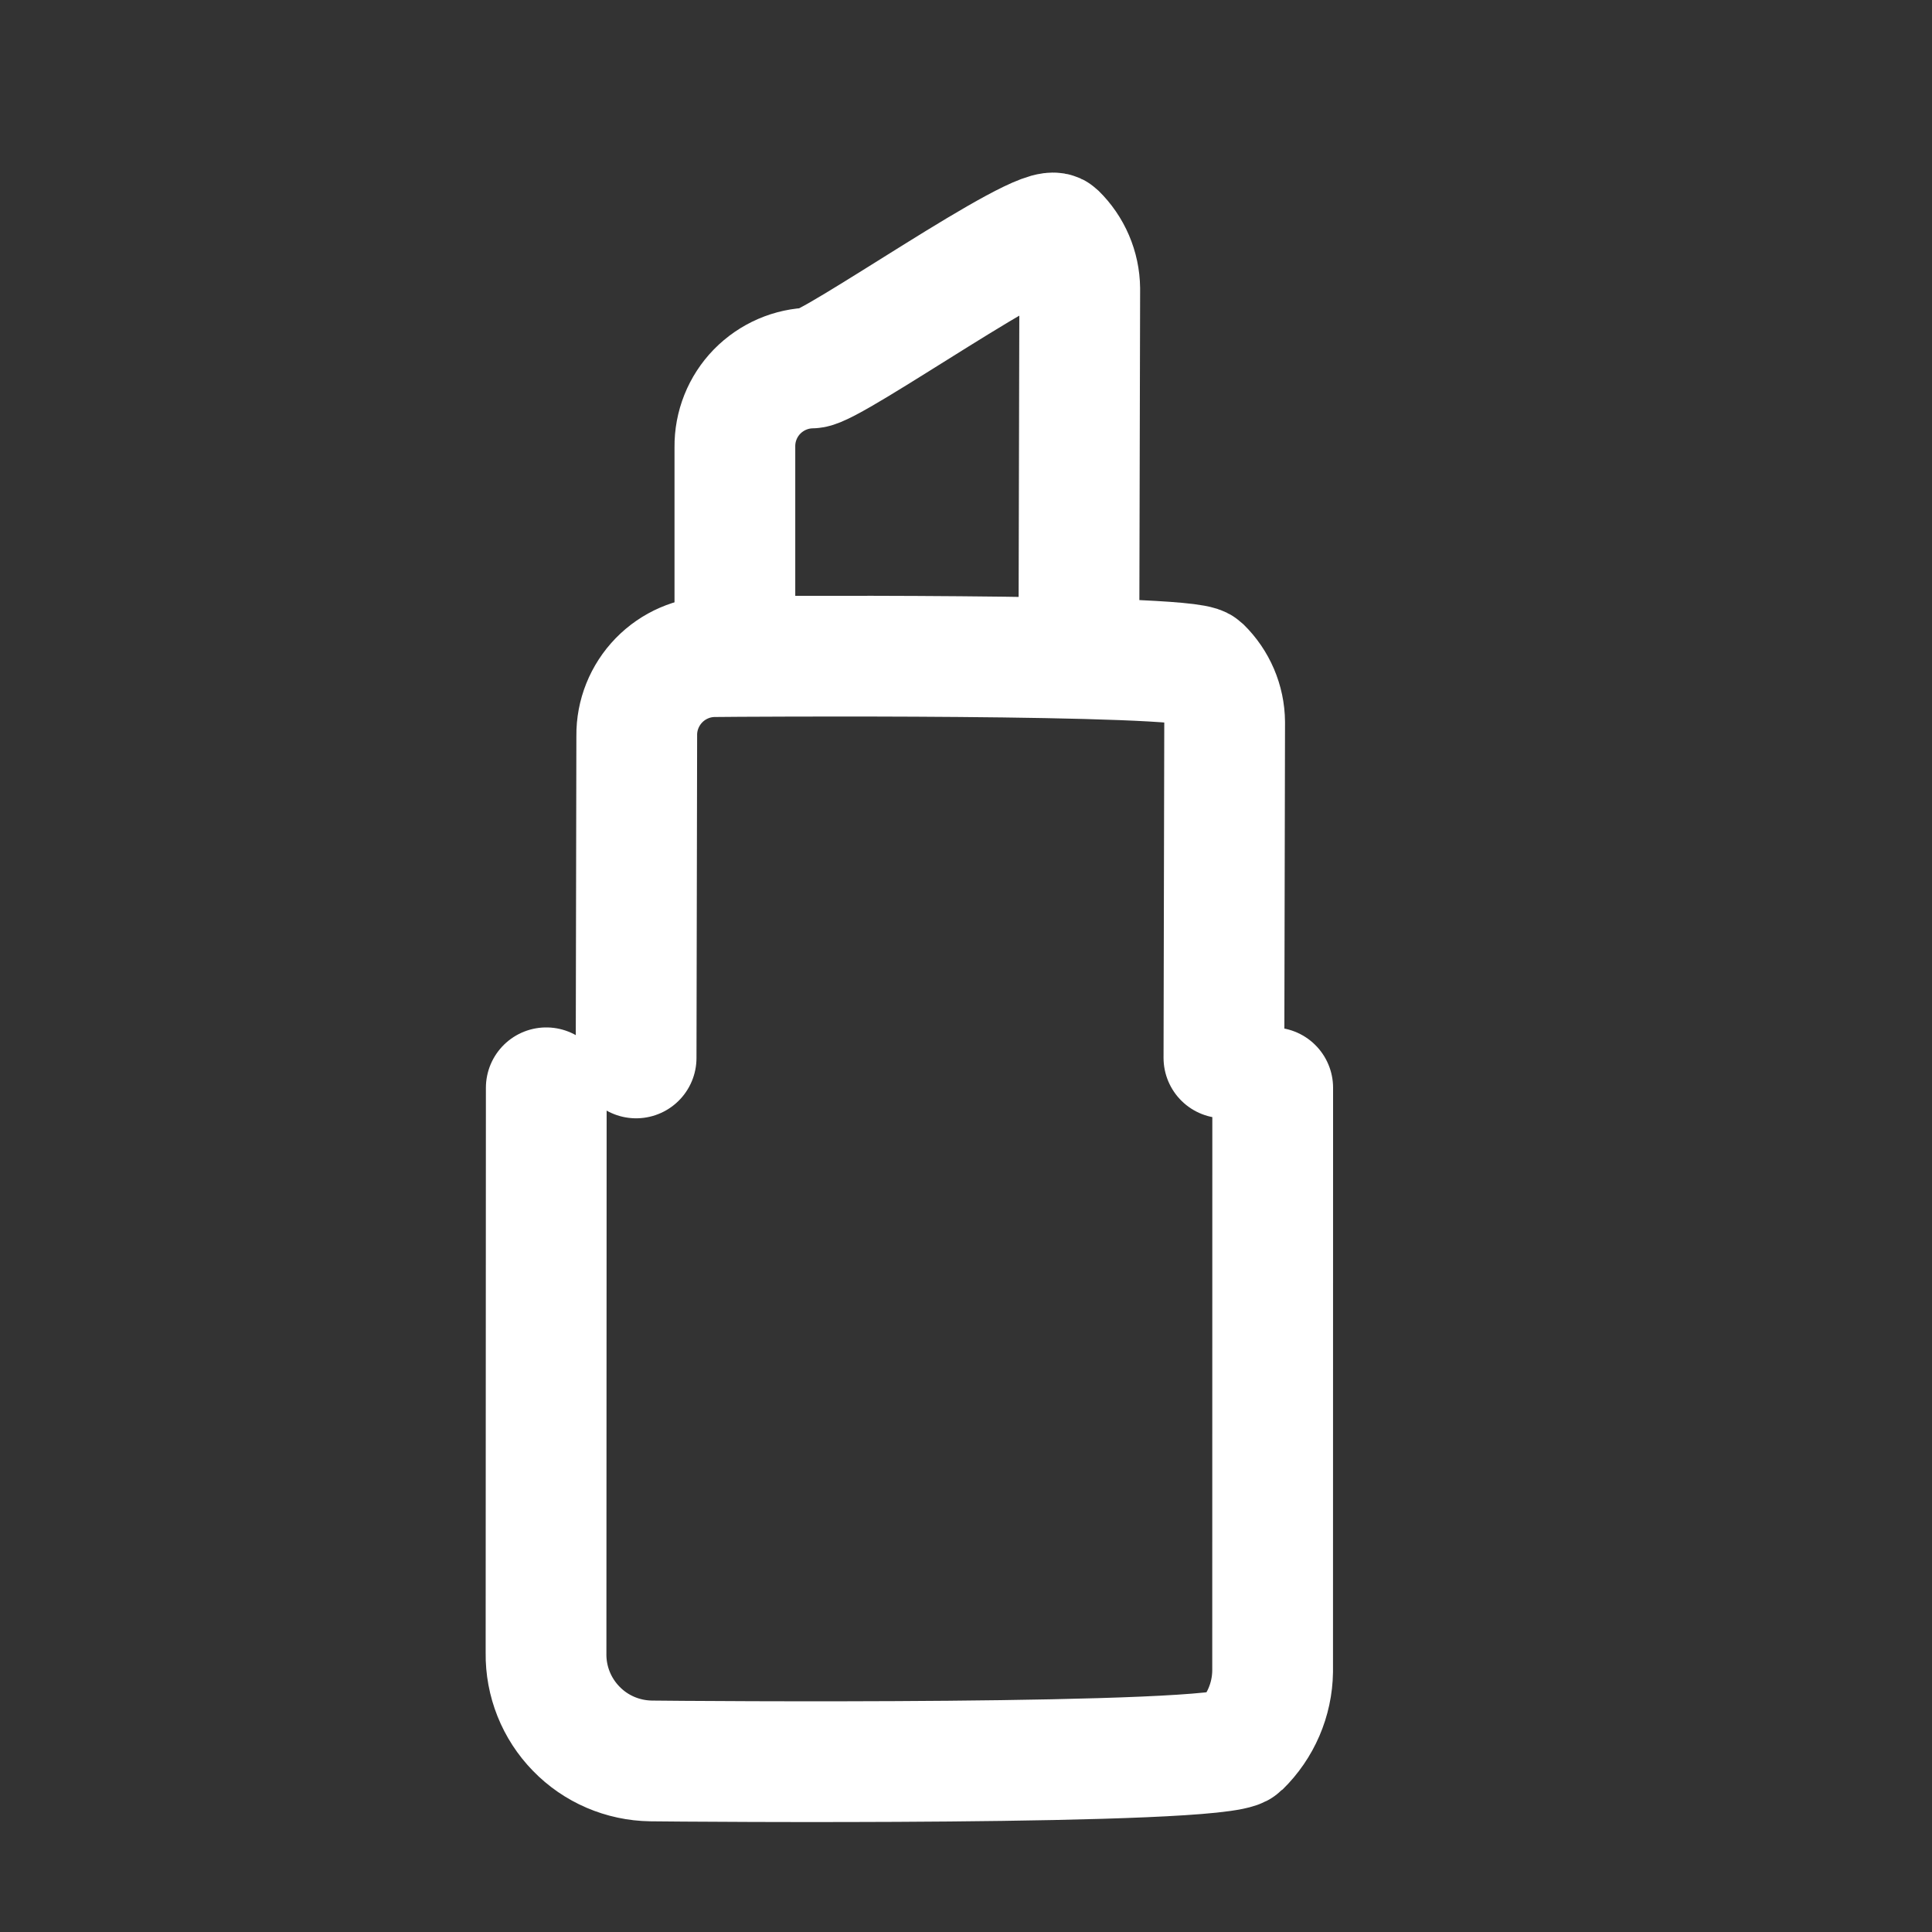 <svg width="24" height="24" viewBox="0 0 24 24" fill="none" xmlns="http://www.w3.org/2000/svg">
<rect x="0" y="0" width="24" height="24" fill="#333333" stroke="none"/>
<g clip-path="url(#clip0_5177_36114)">
<path d="M6.786 13.513L6.783 20.535C6.778 20.886 6.913 21.224 7.158 21.475C7.402 21.727 7.737 21.87 8.088 21.875C8.438 21.88 15.158 21.937 15.409 21.693C15.66 21.448 15.804 21.114 15.809 20.763L15.81 13.513" stroke="white" stroke-width="1.5" stroke-linecap="round" stroke-linejoin="round"/>
<path d="M7.902 13.142L7.91 9.139C7.907 8.883 8.007 8.635 8.186 8.451C8.365 8.267 8.61 8.161 8.866 8.157C9.123 8.153 14.739 8.115 14.923 8.293C15.106 8.472 15.211 8.716 15.213 8.972L15.204 13.141" stroke="white" stroke-width="1.5" stroke-linecap="round" stroke-linejoin="round"/>
<path d="M9.129 8.002L9.129 5.553C9.126 5.297 9.225 5.049 9.404 4.865C9.584 4.681 9.828 4.575 10.085 4.571C10.341 4.567 12.939 2.728 13.122 2.906C13.305 3.085 13.41 3.329 13.413 3.586L13.403 7.754" stroke="white" stroke-width="1.5" stroke-linecap="round" stroke-linejoin="round"/>
</g>
<defs>
<clipPath id="clip0_5177_36114">
<rect width="24" height="24" fill="white"/>
</clipPath>
</defs>
</svg>
